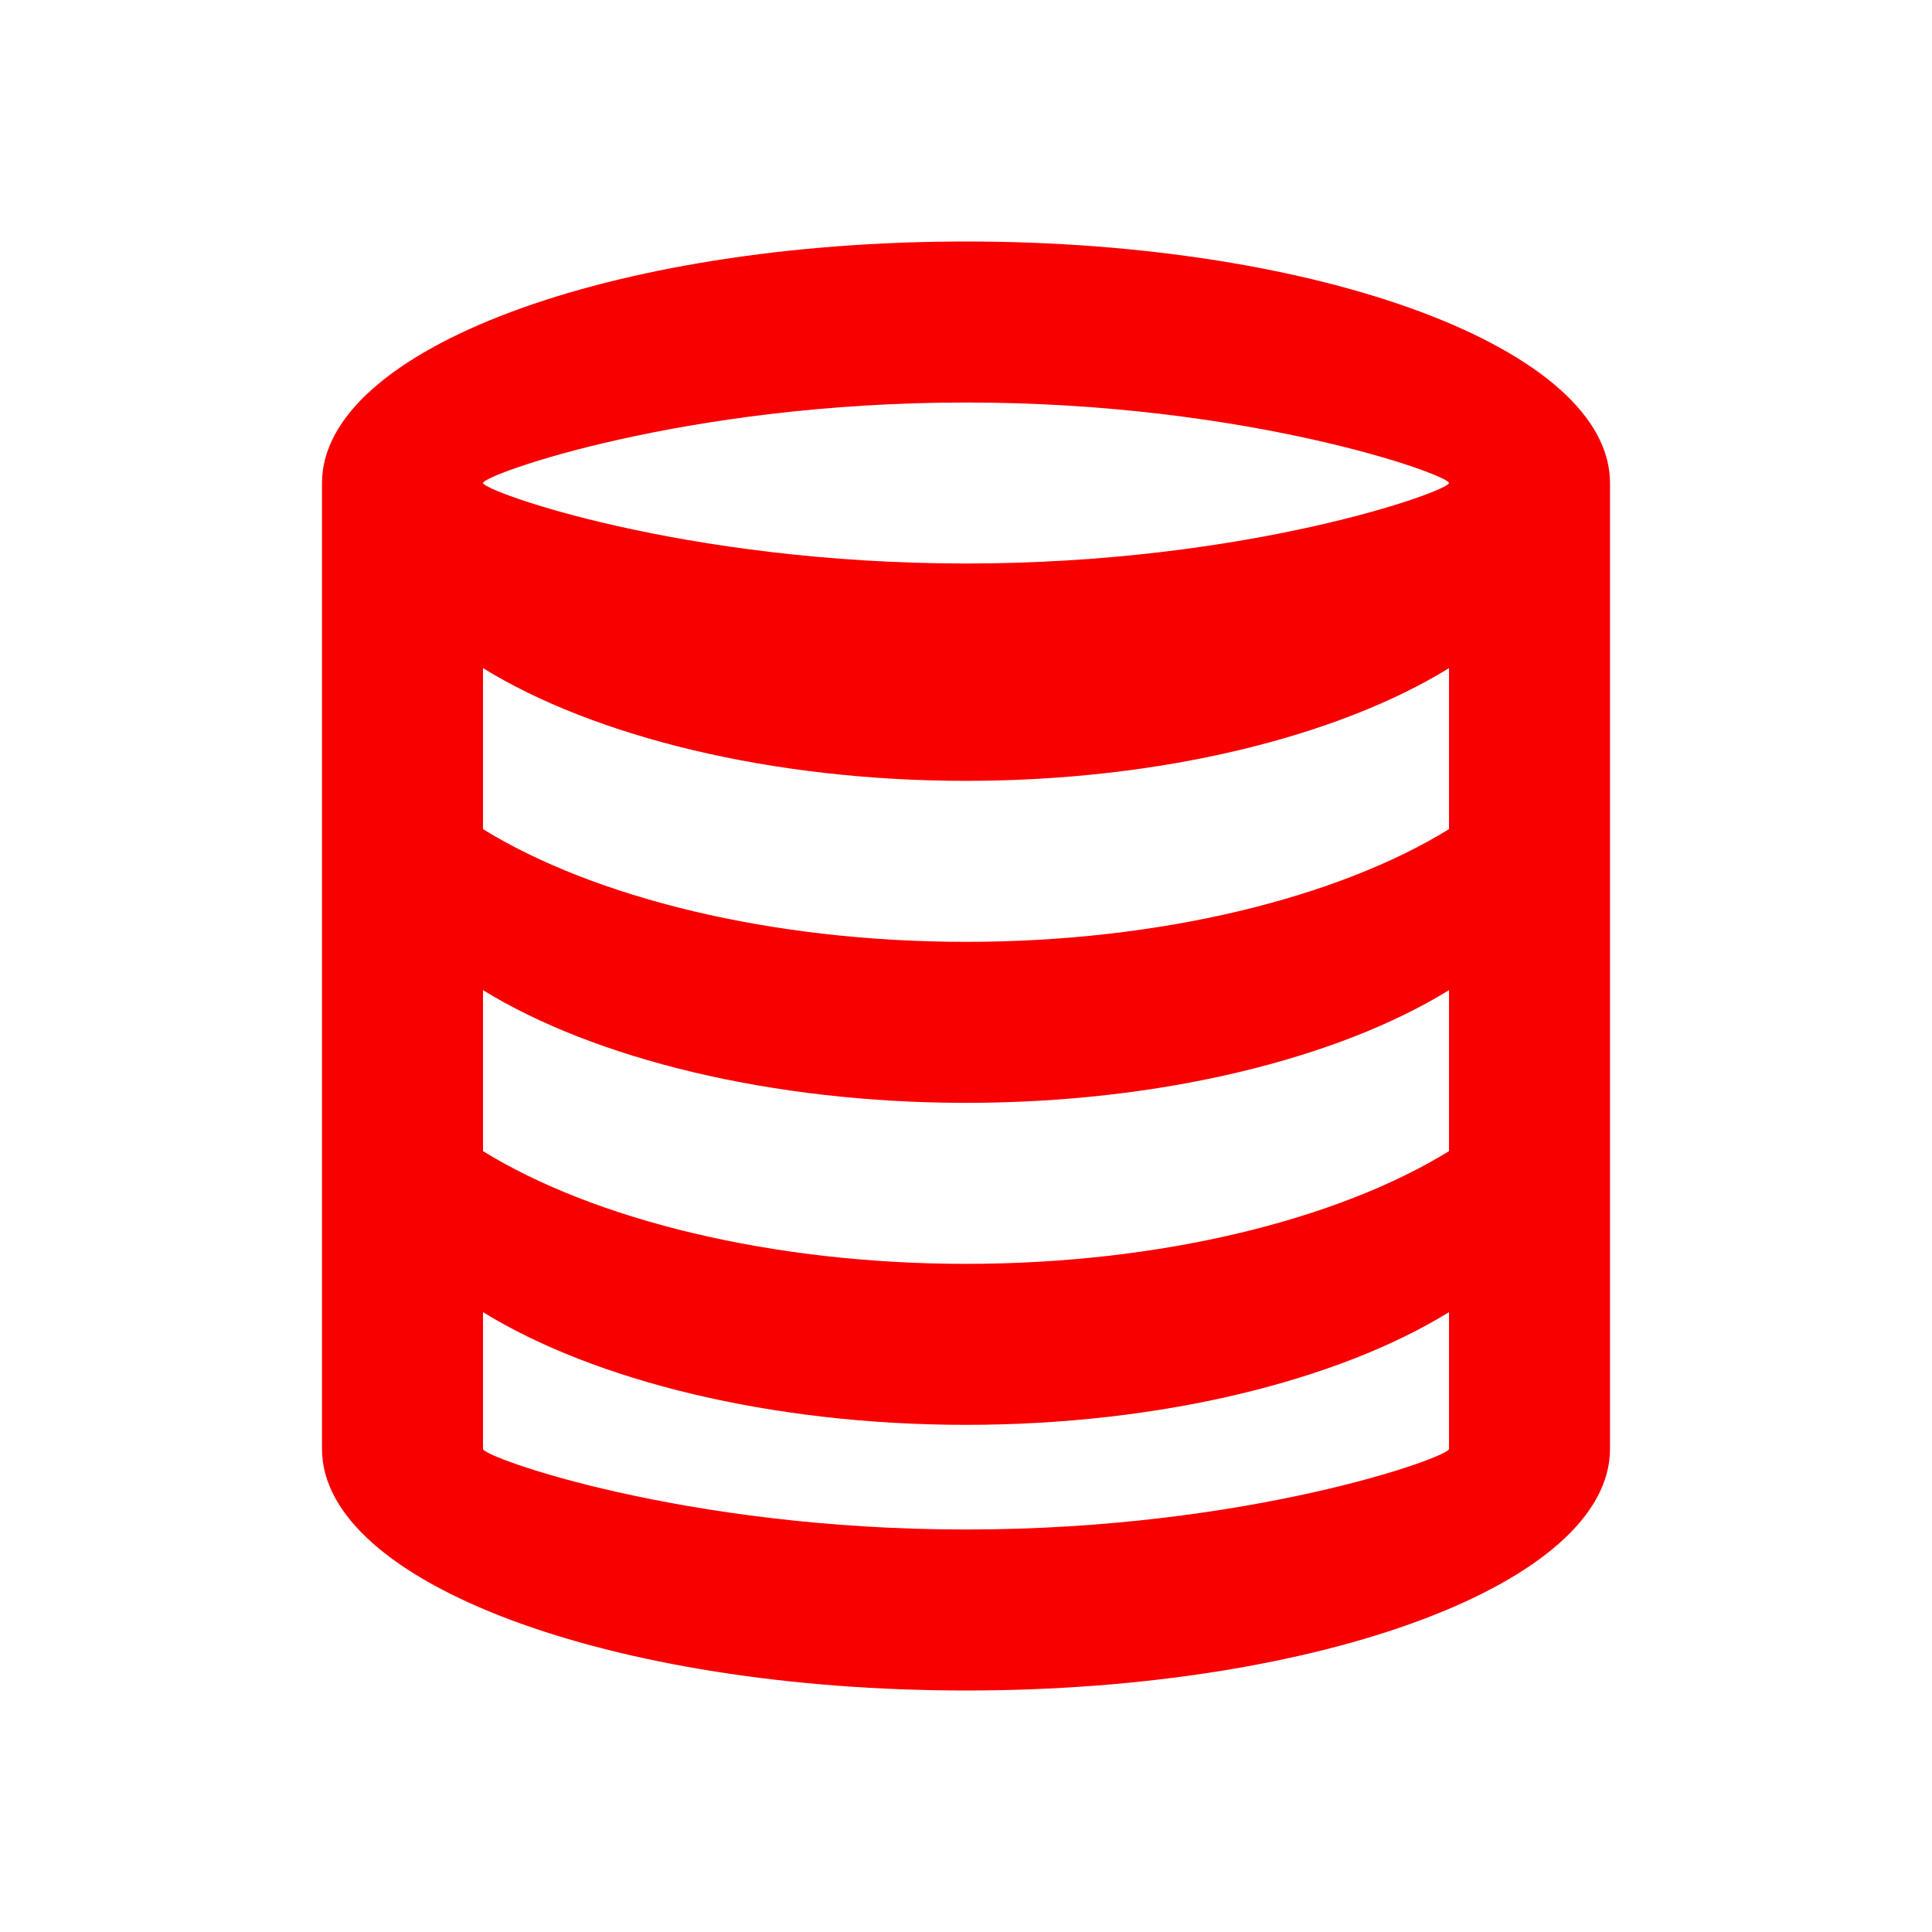 <svg width="24" height="24" viewBox="0 0 24 24" fill="none" xmlns="http://www.w3.org/2000/svg">
<path d="M12 3C7.58 3 4 4.34 4 6V18C4 19.66 7.58 21 12 21C16.42 21 20 19.66 20 18V6C20 4.34 16.42 3 12 3ZM12 5C15.52 5 18 5.9 18 6C18 6.1 15.52 7 12 7C8.48 7 6 6.1 6 6C6 5.9 8.48 5 12 5ZM12 19C8.48 19 6 18.1 6 18V16.3C7.38 17.15 9.58 17.7 12 17.7C14.42 17.7 16.62 17.15 18 16.3V18C18 18.1 15.52 19 12 19ZM18 14.3C16.62 15.15 14.42 15.7 12 15.7C9.58 15.7 7.38 15.15 6 14.3V12.3C7.38 13.15 9.58 13.7 12 13.7C14.42 13.7 16.62 13.15 18 12.3V14.3ZM18 10.3C16.62 11.15 14.42 11.7 12 11.7C9.58 11.7 7.38 11.15 6 10.3V8.3C7.38 9.15 9.58 9.7 12 9.7C14.42 9.7 16.62 9.15 18 8.3V10.3Z" fill="#F80000"/>
</svg>
